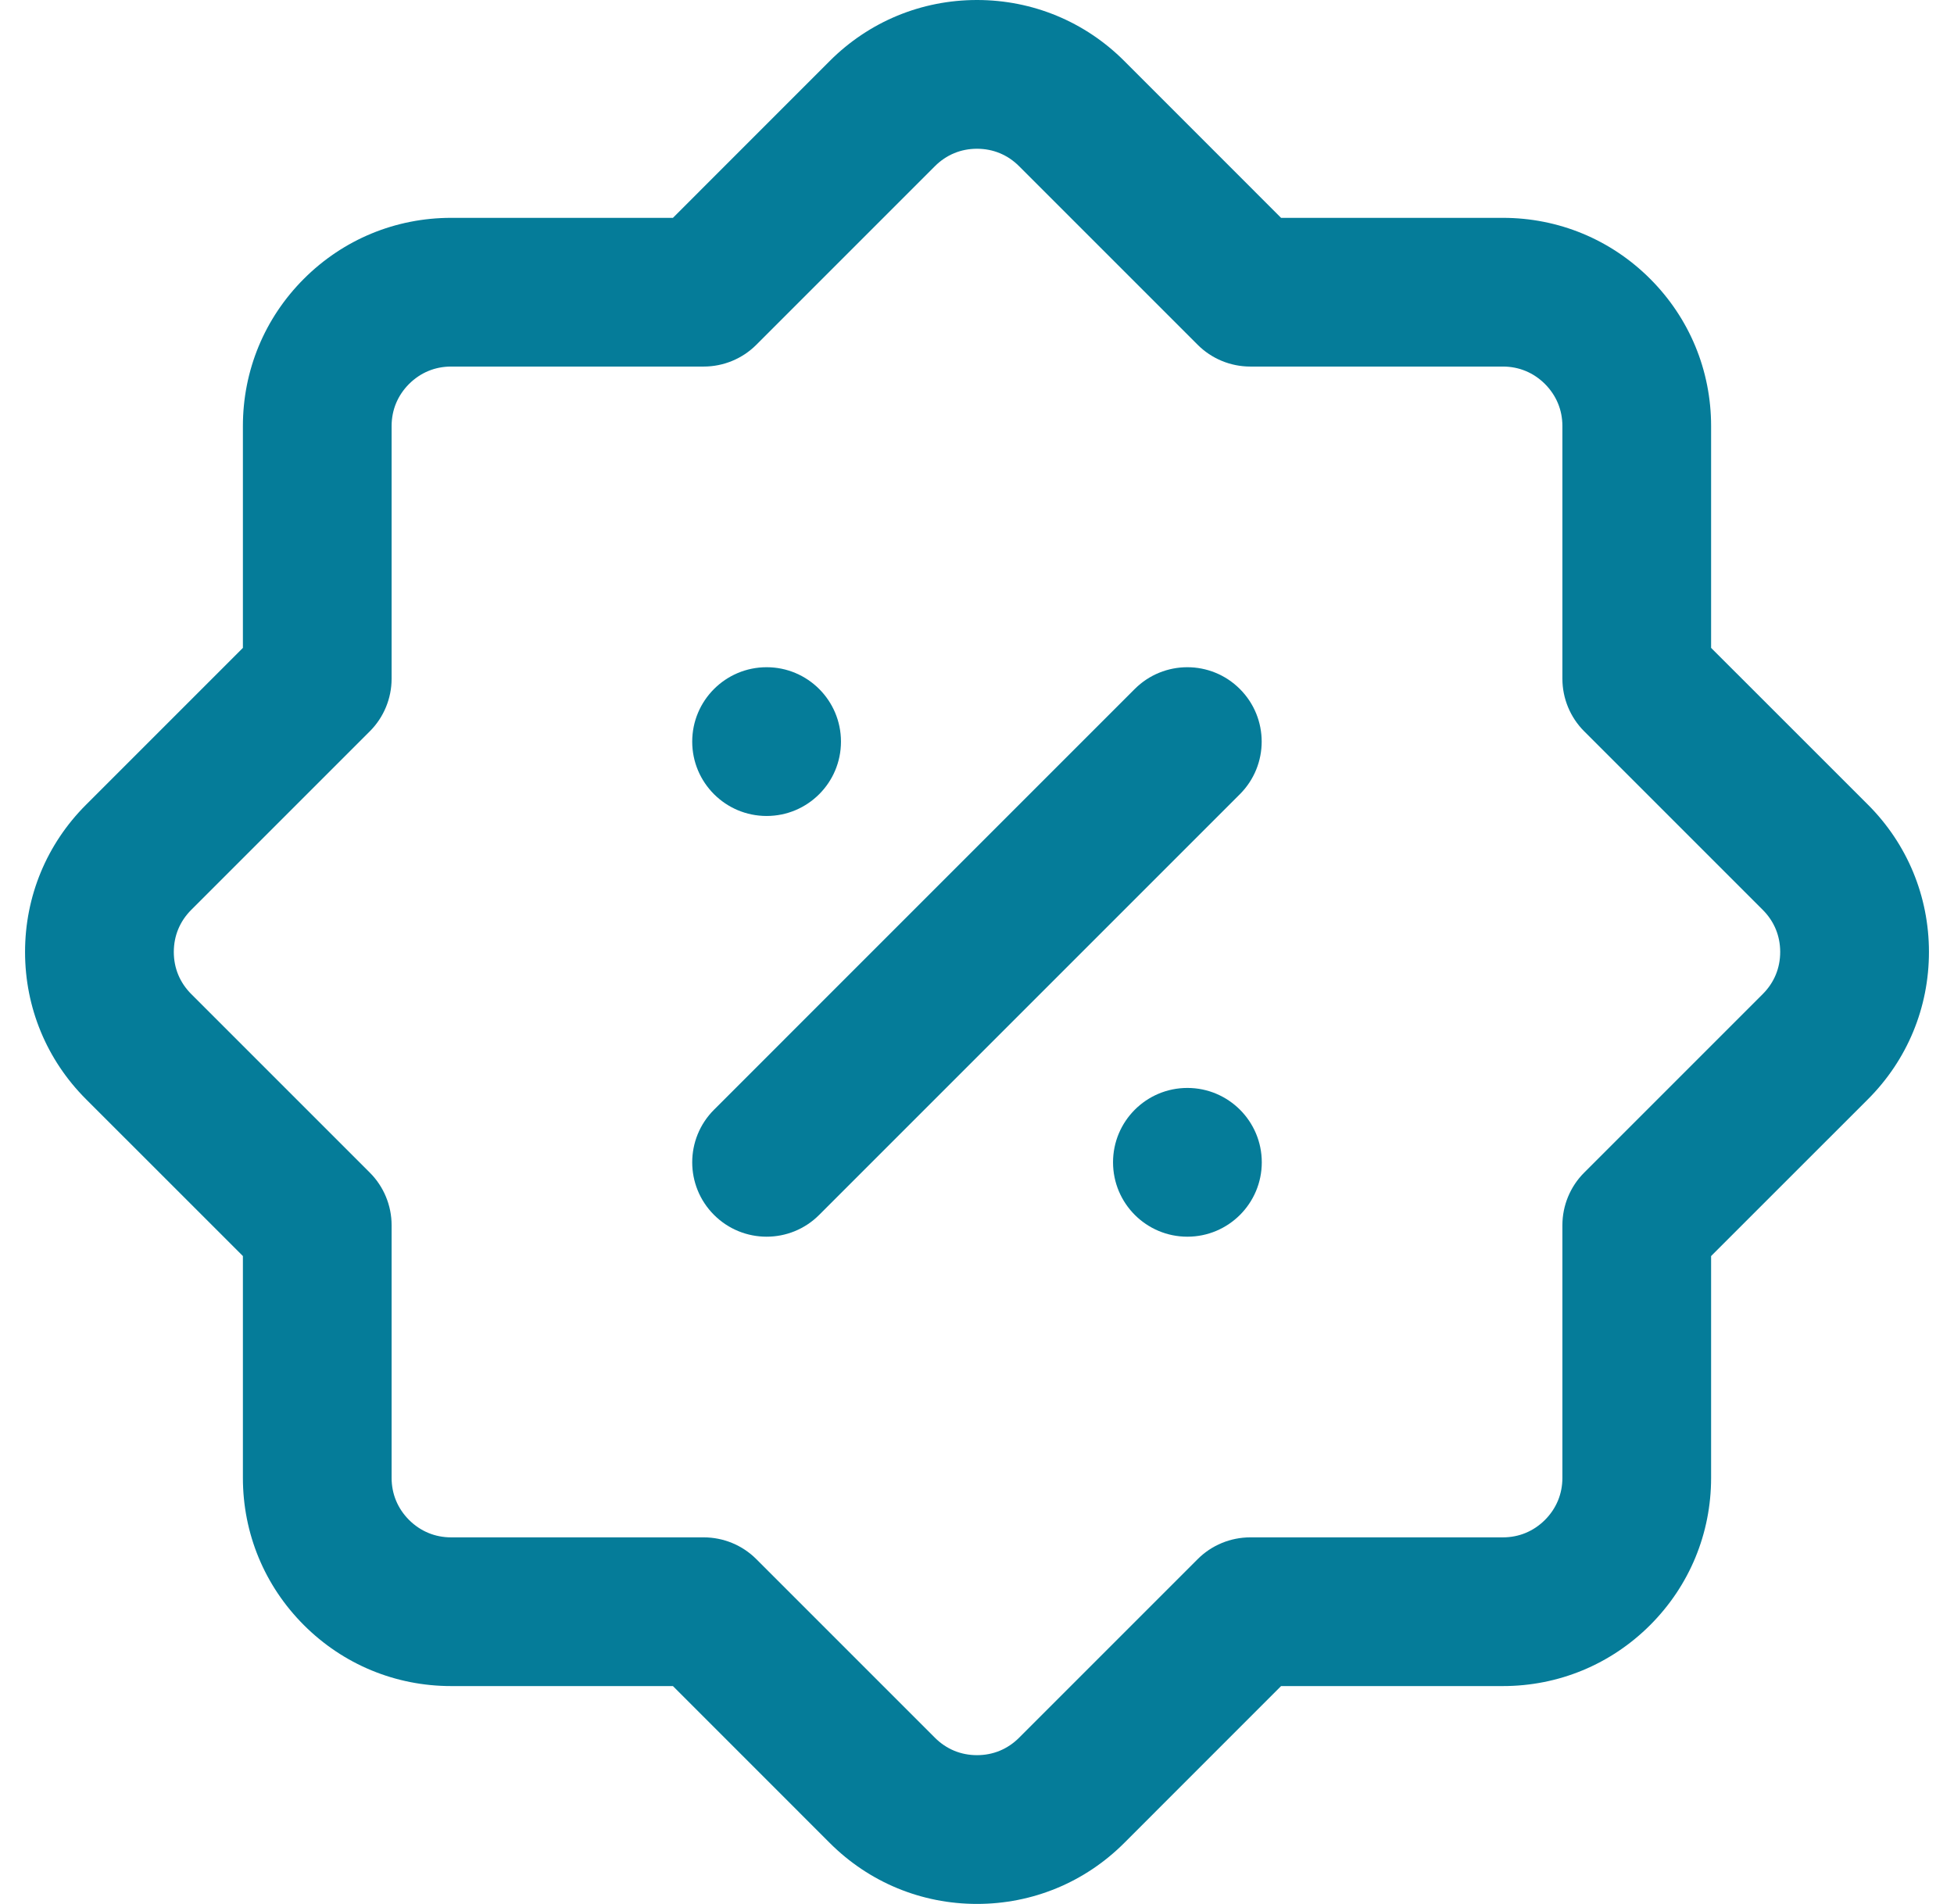 <svg width="39" height="38" viewBox="0 0 39 38" fill="none" xmlns="http://www.w3.org/2000/svg">
<path d="M19.5 38C18.39 38 17.346 37.568 16.561 36.783L13.431 33.652H9.004C7.894 33.652 6.85 33.22 6.065 32.435C5.28 31.65 4.848 30.607 4.848 29.496V25.069L1.717 21.939C0.932 21.154 0.5 20.11 0.5 19C0.5 17.89 0.932 16.846 1.718 16.061L4.848 12.931V8.504C4.848 7.394 5.28 6.35 6.065 5.565C6.85 4.78 7.894 4.348 9.004 4.348H13.431L16.561 1.217C17.346 0.432 18.39 0 19.5 0C20.61 0 21.654 0.432 22.439 1.217L25.569 4.348H29.996C31.106 4.348 32.15 4.78 32.935 5.565C33.72 6.35 34.152 7.393 34.152 8.504V12.931L37.283 16.061C38.068 16.846 38.5 17.89 38.5 19C38.5 20.11 38.068 21.154 37.283 21.939L34.152 25.069V29.496C34.152 30.607 33.72 31.65 32.935 32.435C32.15 33.22 31.106 33.652 29.996 33.652H25.569L22.439 36.783C21.654 37.568 20.61 38 19.5 38ZM9.004 7.316C8.682 7.316 8.392 7.437 8.164 7.664C7.937 7.892 7.816 8.182 7.816 8.504V13.546C7.816 13.939 7.66 14.317 7.382 14.595L3.817 18.16C3.589 18.388 3.469 18.678 3.469 19C3.469 19.322 3.589 19.612 3.817 19.84L7.382 23.405C7.66 23.683 7.816 24.061 7.816 24.454V29.496C7.816 29.818 7.937 30.108 8.164 30.336C8.392 30.563 8.682 30.684 9.004 30.684H14.046C14.439 30.684 14.817 30.84 15.095 31.118L18.66 34.683C18.888 34.911 19.178 35.031 19.5 35.031C19.822 35.031 20.112 34.911 20.34 34.683L23.905 31.118C24.183 30.84 24.561 30.684 24.954 30.684H29.996C30.318 30.684 30.608 30.563 30.836 30.336C31.063 30.108 31.184 29.818 31.184 29.496V24.454C31.184 24.061 31.34 23.683 31.618 23.405L35.183 19.84C35.411 19.612 35.531 19.322 35.531 19C35.531 18.678 35.411 18.388 35.183 18.16L31.618 14.595C31.34 14.317 31.184 13.939 31.184 13.546V8.504C31.184 8.182 31.063 7.892 30.836 7.664C30.608 7.437 30.318 7.316 29.996 7.316H24.954C24.561 7.316 24.183 7.16 23.905 6.882L20.34 3.317C20.112 3.089 19.822 2.969 19.5 2.969C19.178 2.969 18.888 3.089 18.66 3.317L15.095 6.882C14.817 7.16 14.439 7.316 14.046 7.316H9.004Z" fill="#057C99"/>
<path d="M14.251 24.248C13.671 23.668 13.671 22.729 14.251 22.149L22.648 13.752C23.228 13.172 24.168 13.172 24.747 13.752C25.327 14.332 25.327 15.271 24.747 15.851L16.35 24.248C15.771 24.828 14.831 24.828 14.251 24.248Z" fill="#057C99"/>
<path d="M15.301 16.286C16.121 16.286 16.785 15.621 16.785 14.802C16.785 13.982 16.121 13.317 15.301 13.317C14.481 13.317 13.816 13.982 13.816 14.802C13.816 15.621 14.481 16.286 15.301 16.286Z" fill="#057C99"/>
<path d="M23.699 24.683C24.519 24.683 25.184 24.018 25.184 23.198C25.184 22.379 24.519 21.714 23.699 21.714C22.879 21.714 22.215 22.379 22.215 23.198C22.215 24.018 22.879 24.683 23.699 24.683Z" fill="#057C99"/>
</svg>
